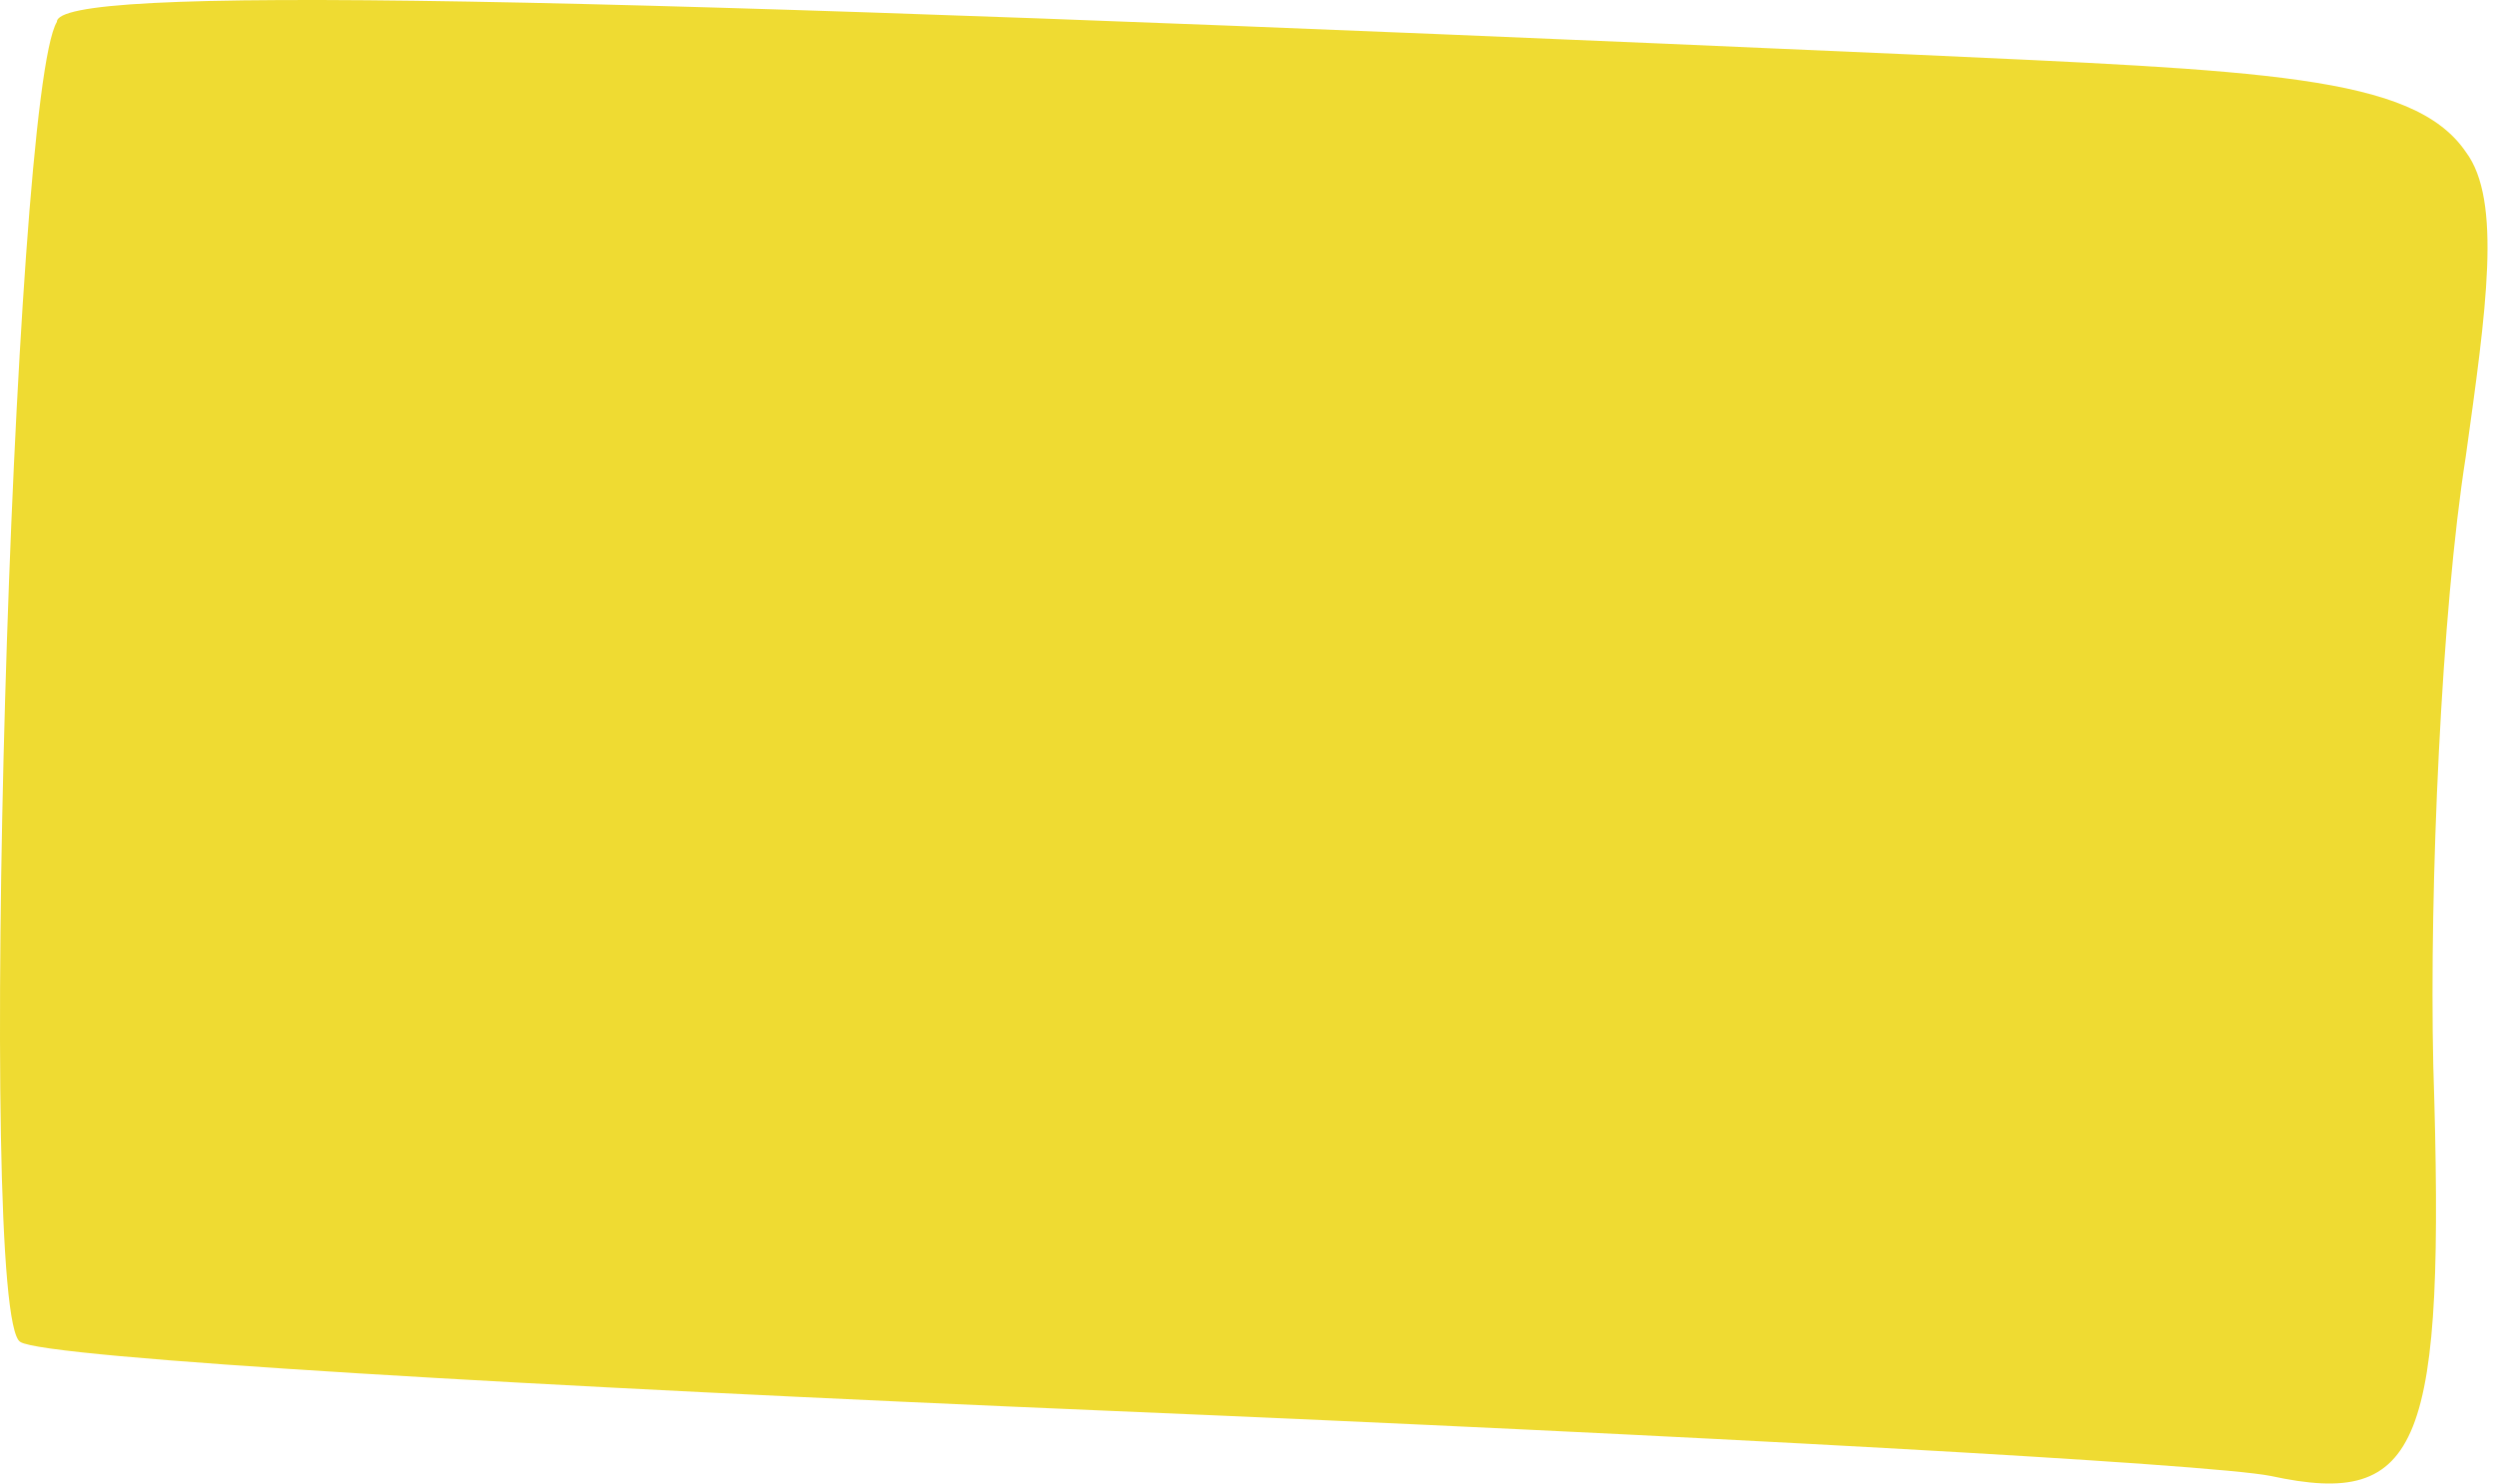 <?xml version="1.0" encoding="UTF-8"?> <svg xmlns="http://www.w3.org/2000/svg" width="138" height="82" viewBox="0 0 138 82" fill="none"> <path fill-rule="evenodd" clip-rule="evenodd" d="M105.518 3.007C29.636 -0.361 3.144 -0.81 3.144 1.211C0.675 5.252 -1.346 72.827 1.124 74.174C2.471 75.072 29.636 76.644 61.515 77.991C93.394 79.338 122.131 80.909 125.498 81.583C133.805 83.379 135.152 80.011 134.478 58.908C134.254 49.03 134.927 33.764 136.274 25.233C137.397 17.15 138.295 11.089 136.274 8.395C133.356 4.129 125.049 3.905 105.518 3.007Z" fill="#EFDB32"></path> </svg> 